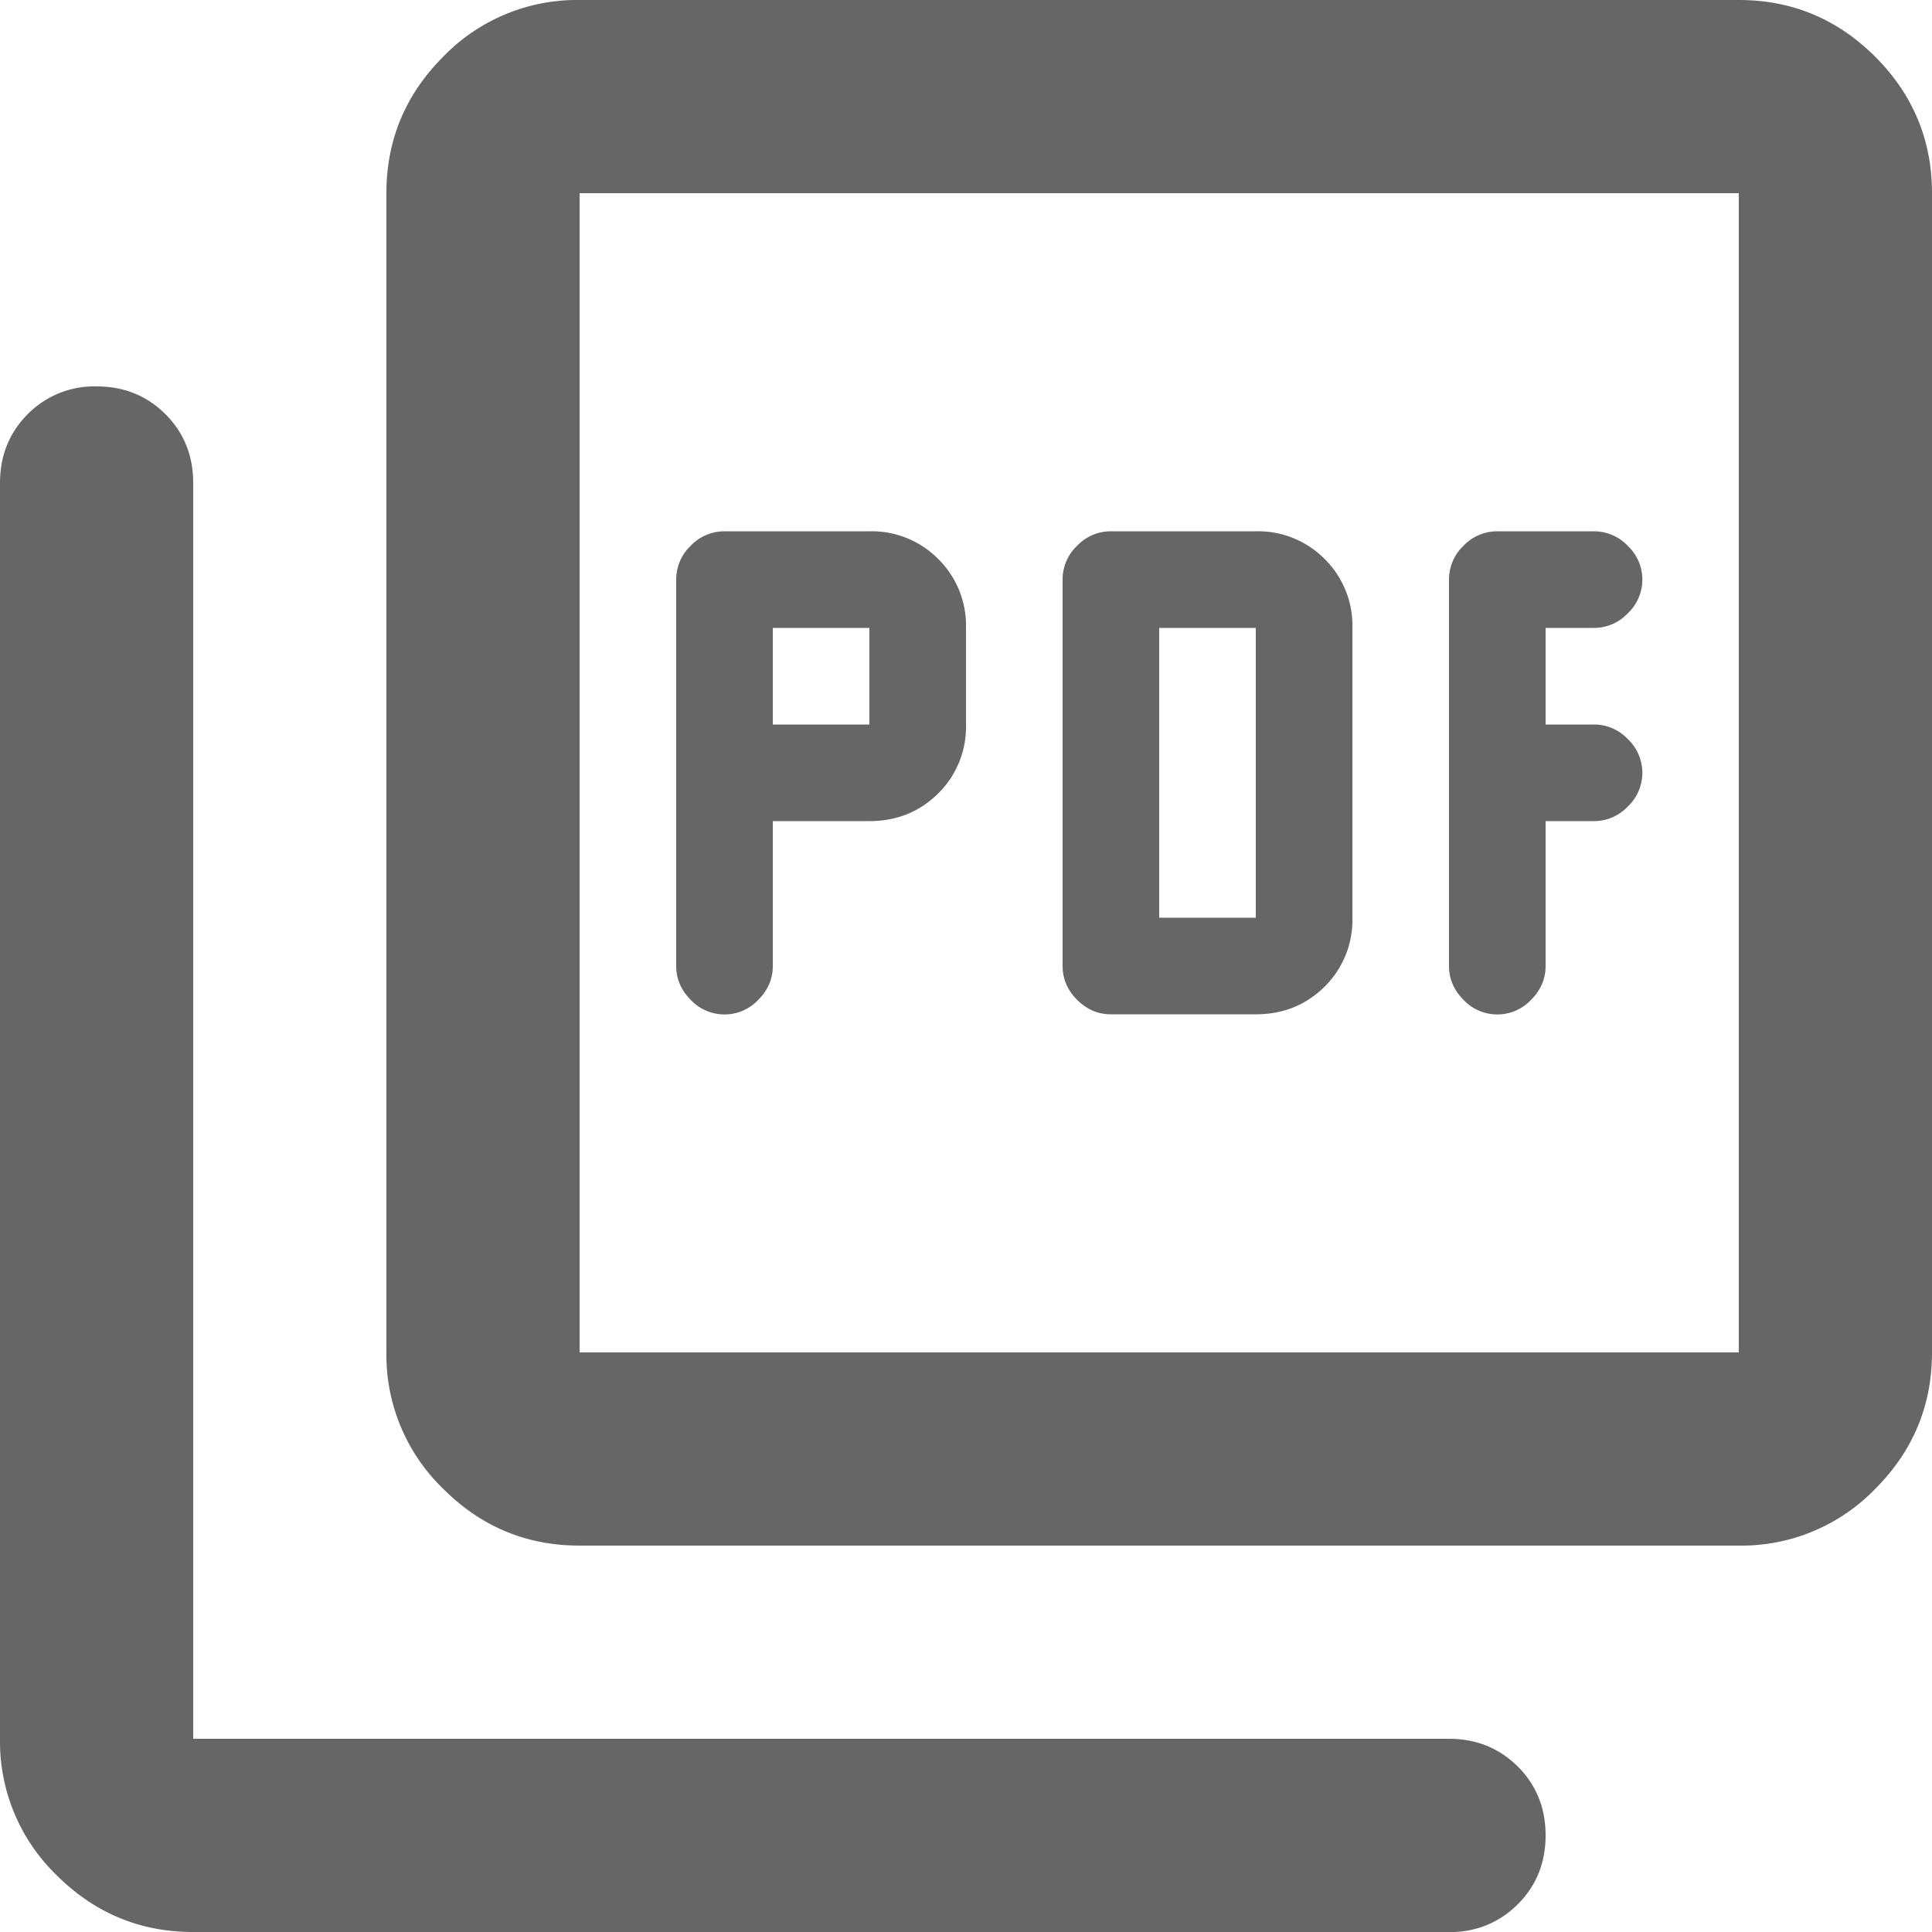 <svg xmlns="http://www.w3.org/2000/svg" width="20" height="20" fill="none" viewBox="0 0 20 20"><path fill="#000" fill-opacity=".6" d="M8 8.5h1c.283 0 .52-.096.713-.287A.968.968 0 0 0 10 7.5v-1a.968.968 0 0 0-.287-.713A.968.968 0 0 0 9 5.5H7.5a.48.48 0 0 0-.35.15A.48.48 0 0 0 7 6v4c0 .133.05.25.15.35a.48.48 0 0 0 .7 0c.1-.1.15-.217.15-.35V8.5Zm0-1v-1h1v1H8Zm5 3c.283 0 .52-.096.713-.287A.968.968 0 0 0 14 9.5v-3a.967.967 0 0 0-.287-.713A.968.968 0 0 0 13 5.5h-1.5a.48.48 0 0 0-.35.15A.48.48 0 0 0 11 6v4c0 .133.05.25.15.35.1.1.217.15.35.15H13Zm-1-1v-3h1v3h-1Zm4-1h.5a.48.48 0 0 0 .35-.15.48.48 0 0 0 0-.7.48.48 0 0 0-.35-.15H16v-1h.5a.48.48 0 0 0 .35-.15.48.48 0 0 0 0-.7.48.48 0 0 0-.35-.15h-1a.48.48 0 0 0-.35.15A.48.48 0 0 0 15 6v4c0 .133.05.25.15.35a.48.48 0 0 0 .7 0c.1-.1.15-.217.15-.35V8.5ZM6 16c-.55 0-1.02-.196-1.412-.588A1.926 1.926 0 0 1 4 14V2c0-.55.196-1.02.588-1.413A1.926 1.926 0 0 1 6 0h12c.55 0 1.02.196 1.413.588C19.803.979 20 1.45 20 2v12c0 .55-.196 1.02-.587 1.412A1.926 1.926 0 0 1 18 16H6Zm0-2h12V2H6v12Zm-4 6c-.55 0-1.02-.196-1.413-.587A1.926 1.926 0 0 1 0 18V5c0-.283.096-.52.287-.713A.968.968 0 0 1 1 4c.283 0 .52.096.712.287.192.192.288.43.288.713v13h13c.283 0 .52.096.713.288.191.191.287.429.287.712s-.096.52-.287.712A.968.968 0 0 1 15 20H2Z"/></svg>